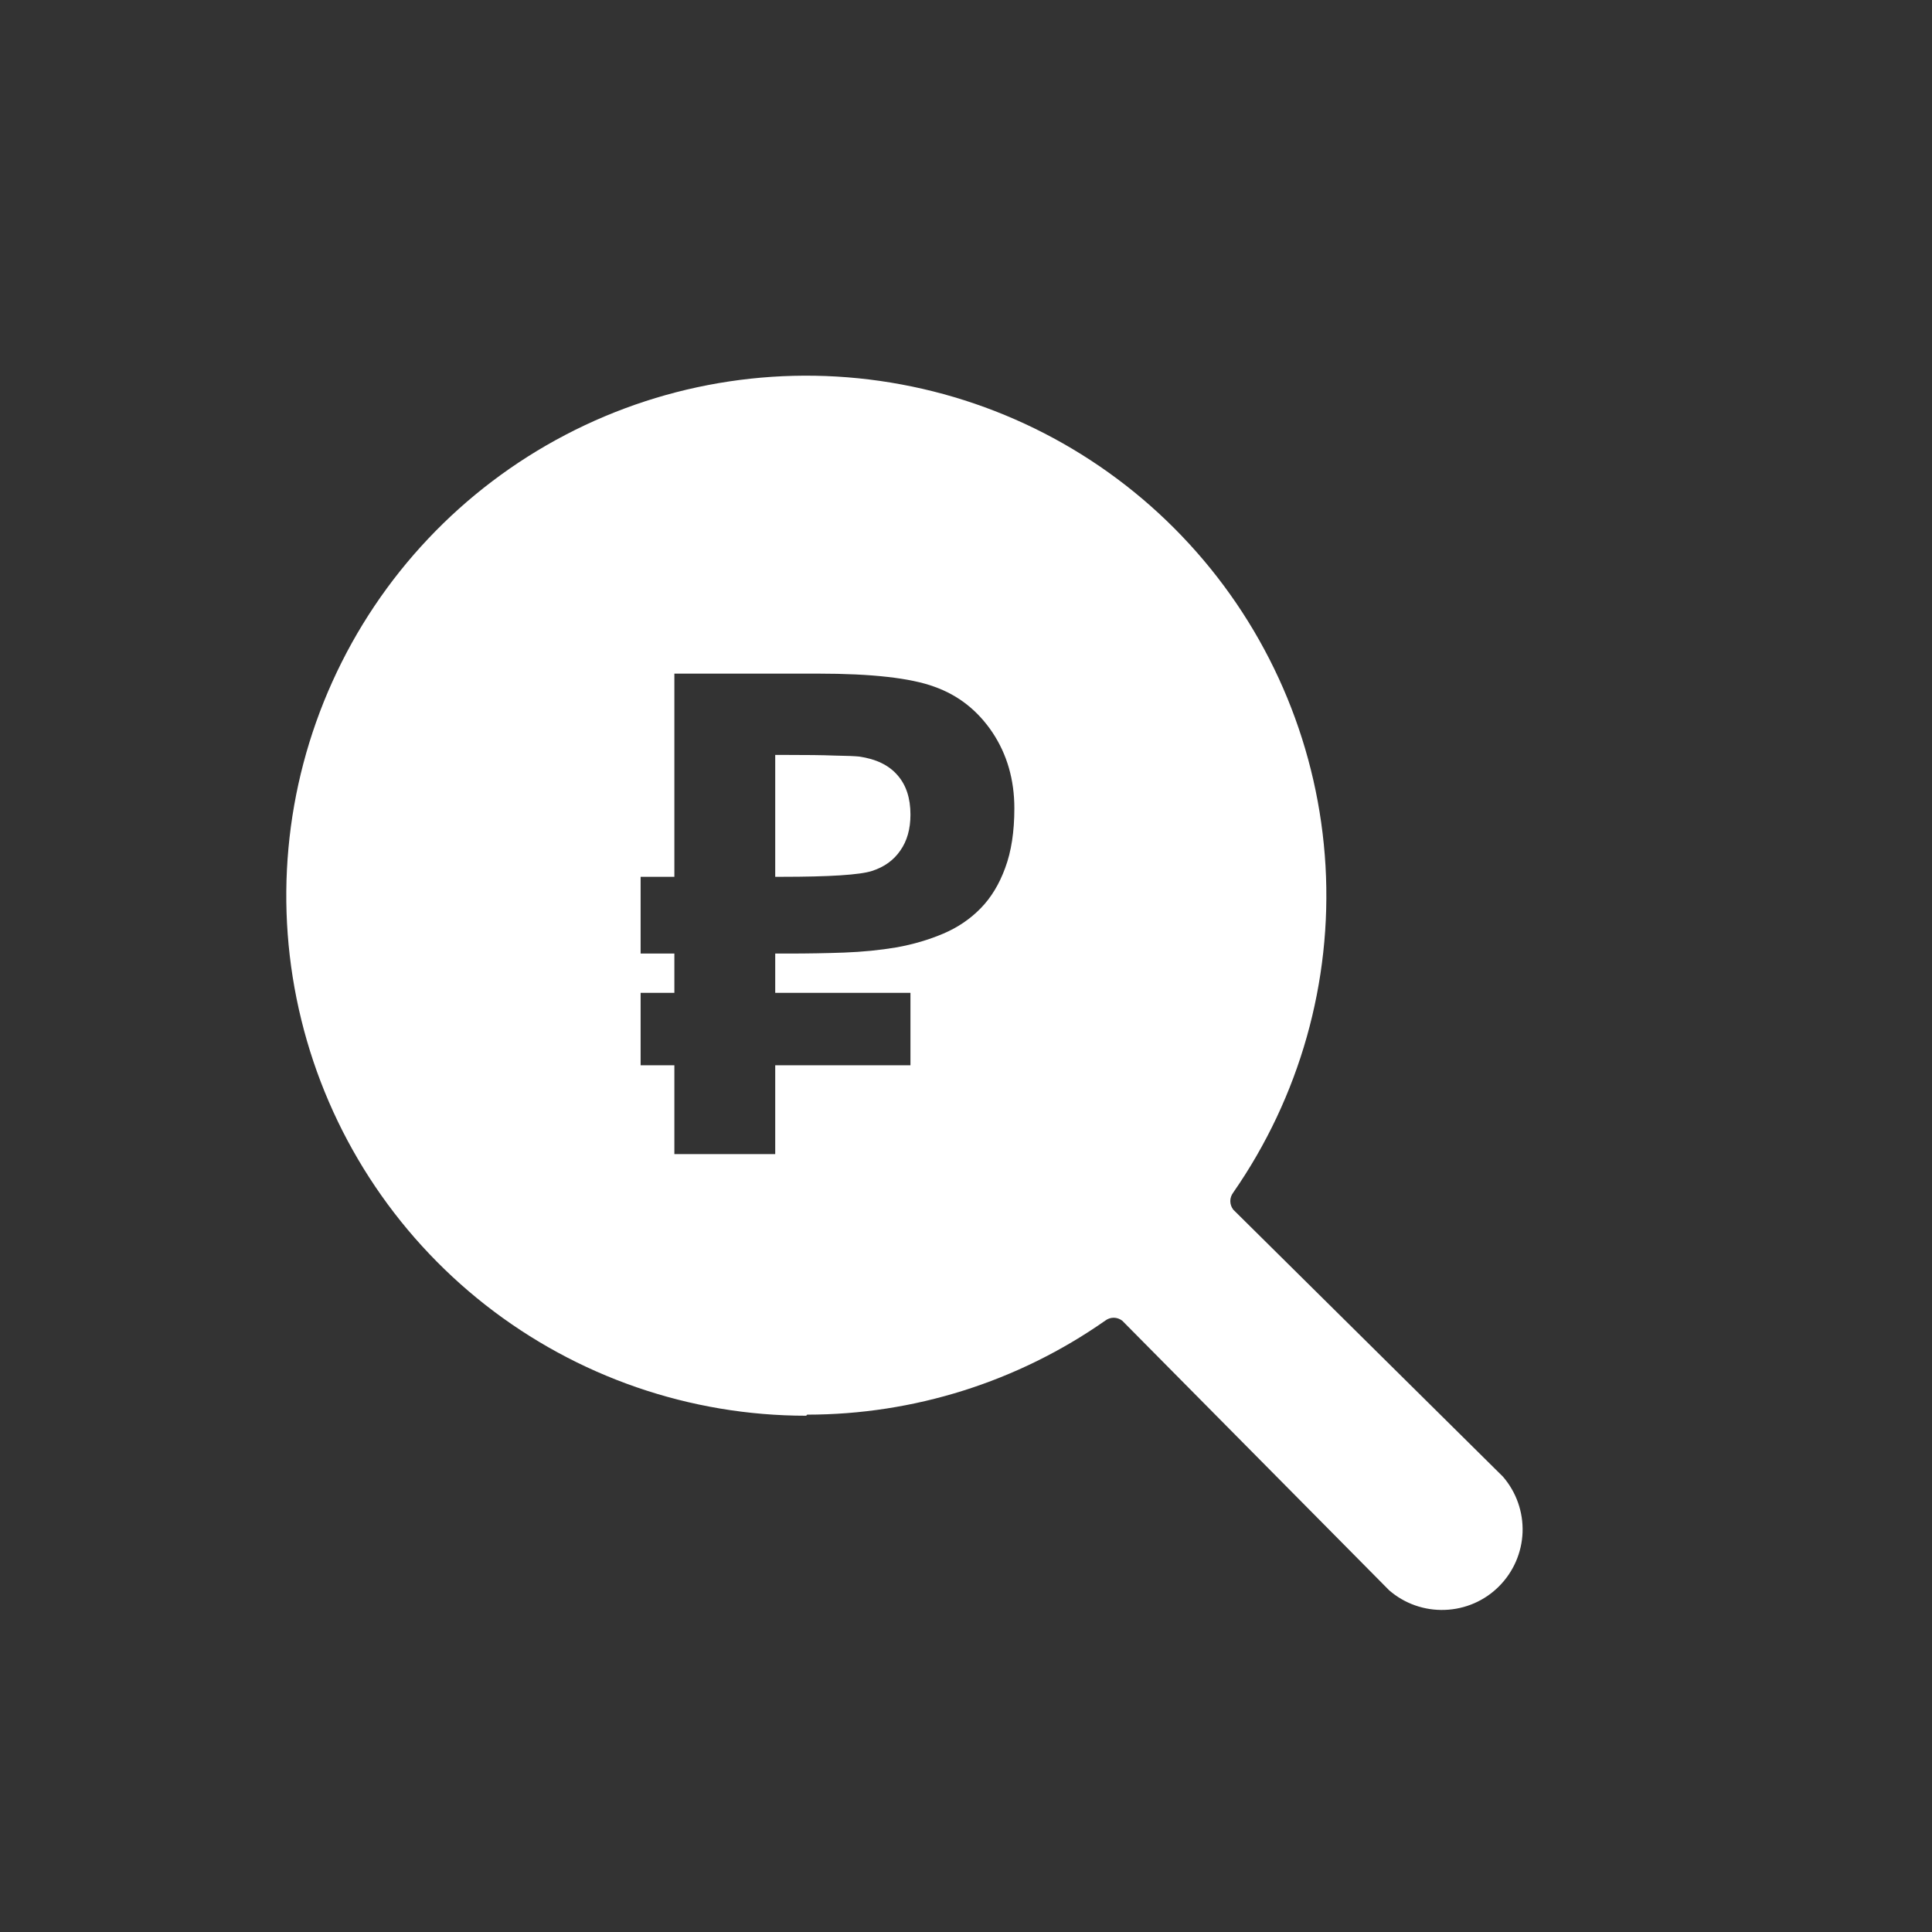 <?xml version="1.0" encoding="UTF-8"?> <svg xmlns="http://www.w3.org/2000/svg" width="36" height="36" viewBox="0 0 36 36" fill="none"><rect x="0" y="0" width="36" height="36" fill="#333333" stroke="none"/><path d="M10.538 8.102C12.459 7.098 14.661 6.767 16.793 7.163C18.924 7.558 20.861 8.657 22.294 10.284C23.728 11.91 24.574 13.97 24.699 16.134C24.823 18.298 24.217 20.441 22.98 22.221C22.945 22.267 22.925 22.323 22.925 22.38C22.925 22.438 22.945 22.494 22.98 22.54L28.004 27.514C28.253 27.801 28.384 28.172 28.371 28.551C28.357 28.931 28.2 29.291 27.931 29.56C27.663 29.829 27.302 29.985 26.922 29.998C26.543 30.012 26.172 29.882 25.885 29.633L20.911 24.609C20.865 24.574 20.809 24.554 20.752 24.554C20.694 24.554 20.639 24.574 20.593 24.609C18.966 25.748 17.028 26.359 15.041 26.36L15.022 26.38C12.854 26.38 10.749 25.652 9.043 24.314C7.338 22.976 6.13 21.105 5.614 19C5.097 16.894 5.301 14.676 6.194 12.701C7.086 10.725 8.616 9.106 10.538 8.102ZM12.566 12.552V16.338H11.937V17.768H12.566V18.5H11.937V19.85H12.566V21.505H14.445V19.85H16.965V18.5H14.445V17.768H14.699C15.046 17.768 15.389 17.762 15.727 17.75C16.07 17.737 16.398 17.705 16.711 17.652C17.024 17.595 17.314 17.509 17.581 17.395C17.847 17.281 18.078 17.125 18.273 16.925C18.468 16.726 18.62 16.475 18.73 16.173C18.844 15.868 18.901 15.498 18.901 15.062C18.901 14.529 18.765 14.058 18.495 13.651C18.22 13.24 17.858 12.955 17.41 12.796C16.965 12.633 16.243 12.552 15.245 12.552H12.566ZM14.635 14.067C15.02 14.067 15.325 14.07 15.549 14.079C15.778 14.083 15.93 14.089 16.006 14.097C16.324 14.142 16.563 14.258 16.724 14.445C16.885 14.628 16.965 14.873 16.965 15.178C16.965 15.447 16.902 15.671 16.775 15.85C16.652 16.029 16.476 16.156 16.248 16.229C16.023 16.302 15.46 16.338 14.559 16.338H14.445V14.067H14.635Z" fill="white"></path></svg> 